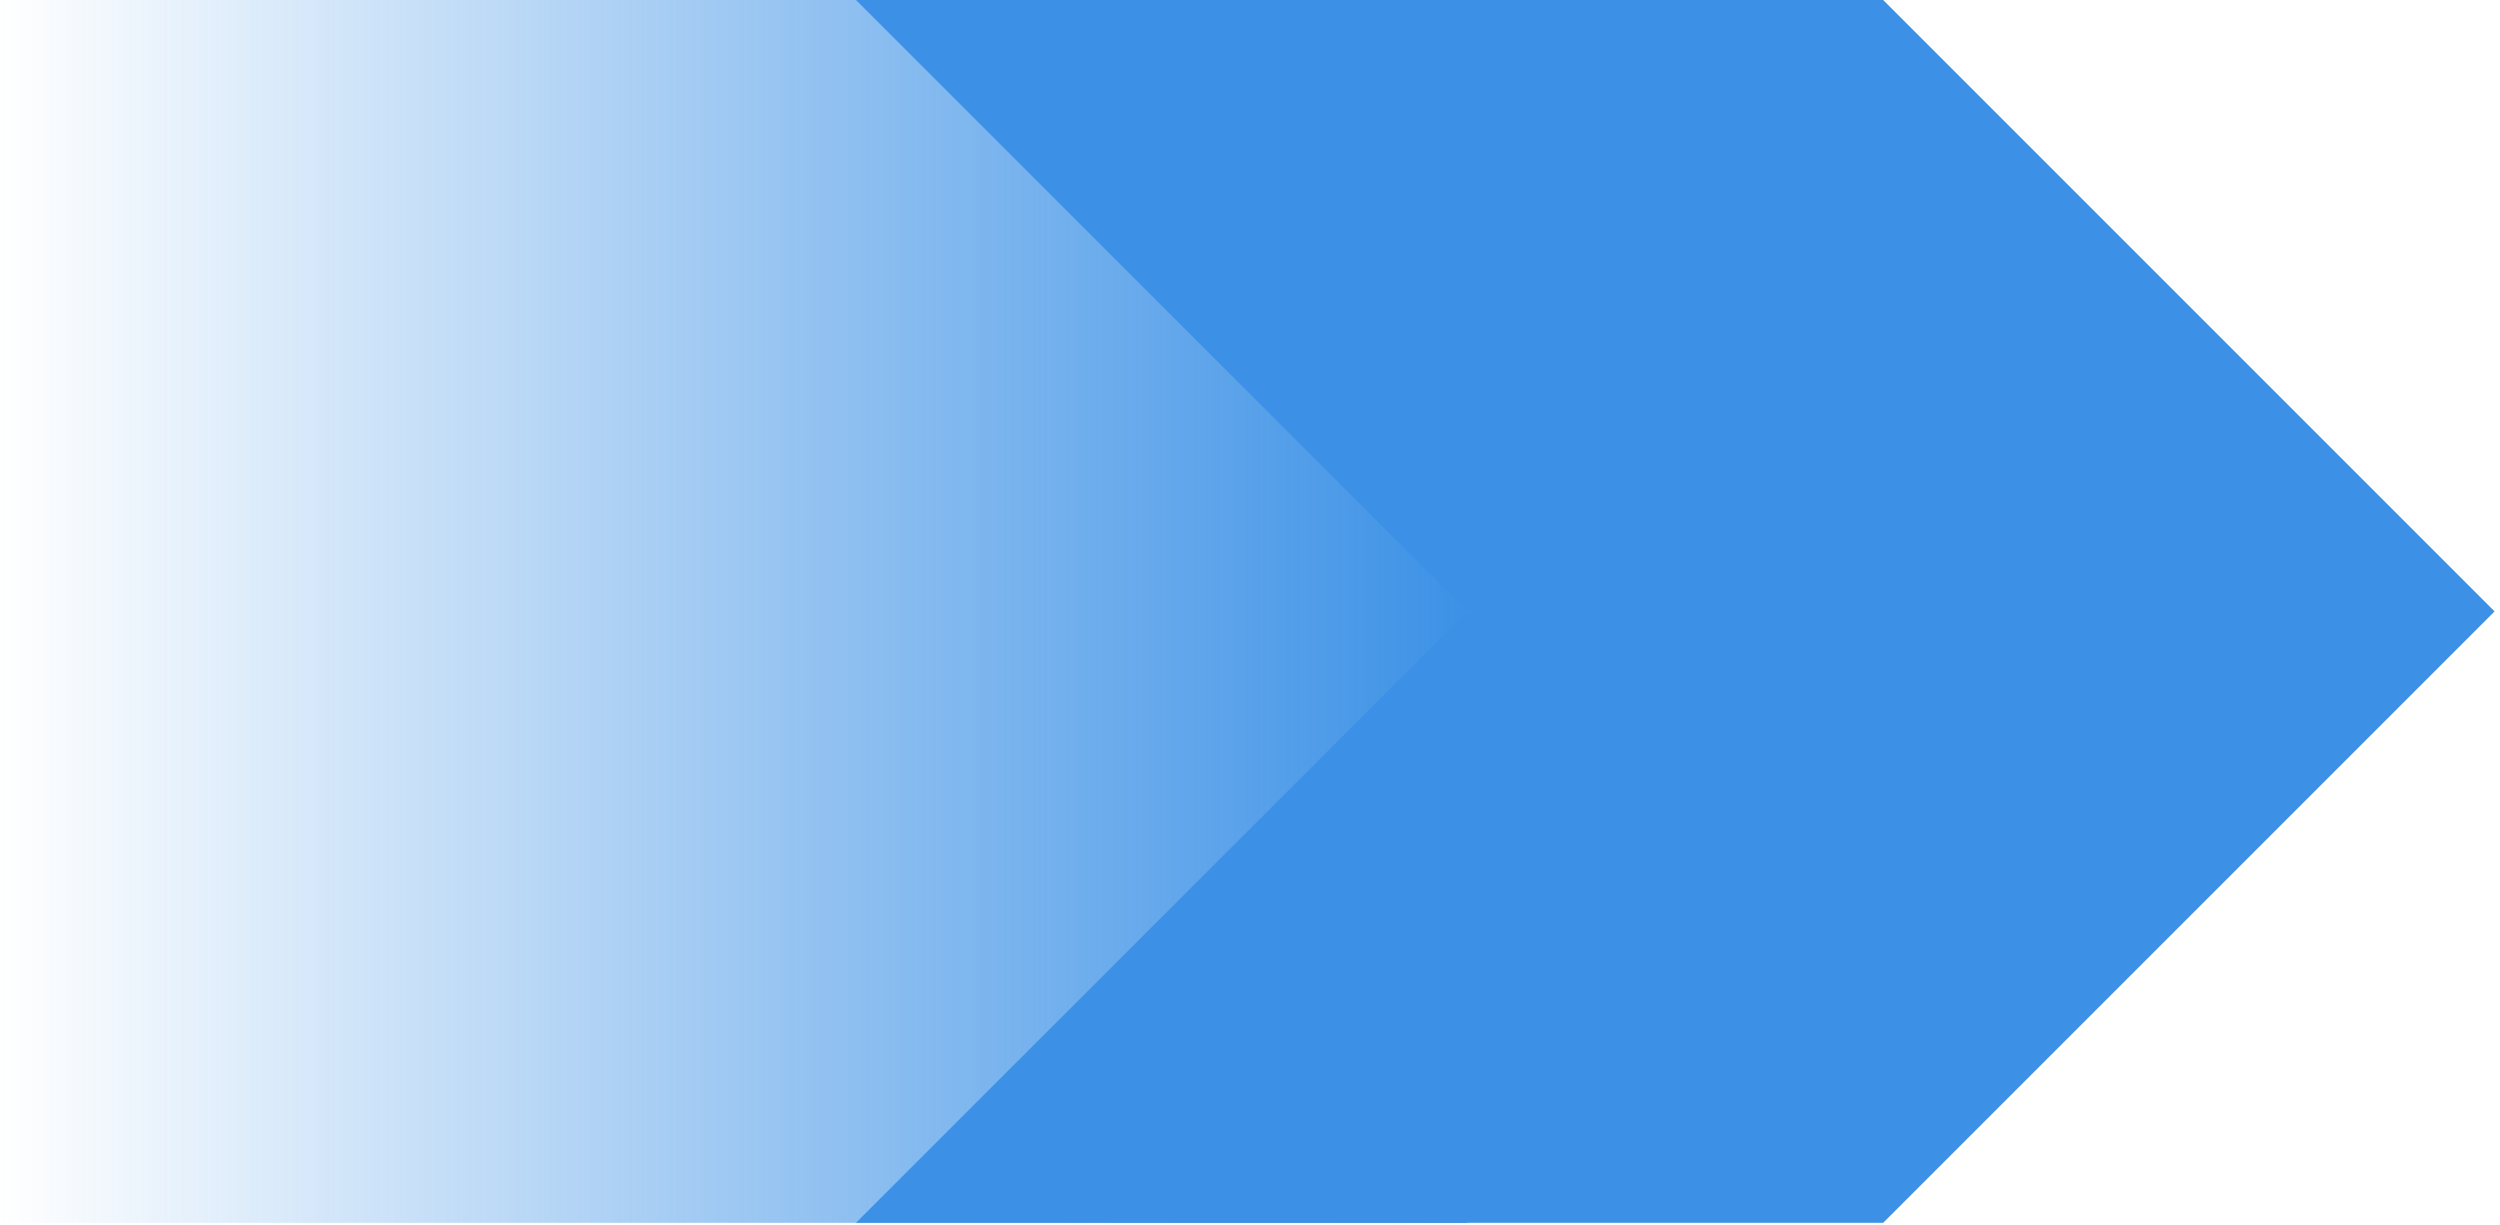 <?xml version="1.0" encoding="UTF-8"?> <svg xmlns="http://www.w3.org/2000/svg" width="345" height="169" viewBox="0 0 345 169" fill="none"> <rect x="202.5" width="168.75" height="202.5" transform="rotate(90 202.5 0)" fill="url(#paint0_linear_871_1275)"></rect> <path fill-rule="evenodd" clip-rule="evenodd" d="M259.875 1.90735e-06L344.25 84.375L259.875 168.75V1.90735e-06ZM118.125 0L259.875 0V168.75H118.125L202.5 84.375L118.125 0Z" fill="#3C91E6"></path> <defs> <linearGradient id="paint0_linear_871_1275" x1="286.875" y1="0" x2="286.875" y2="202.5" gradientUnits="userSpaceOnUse"> <stop stop-color="#3C91E6"></stop> <stop offset="1" stop-color="#3C91E6" stop-opacity="0"></stop> </linearGradient> </defs> </svg> 